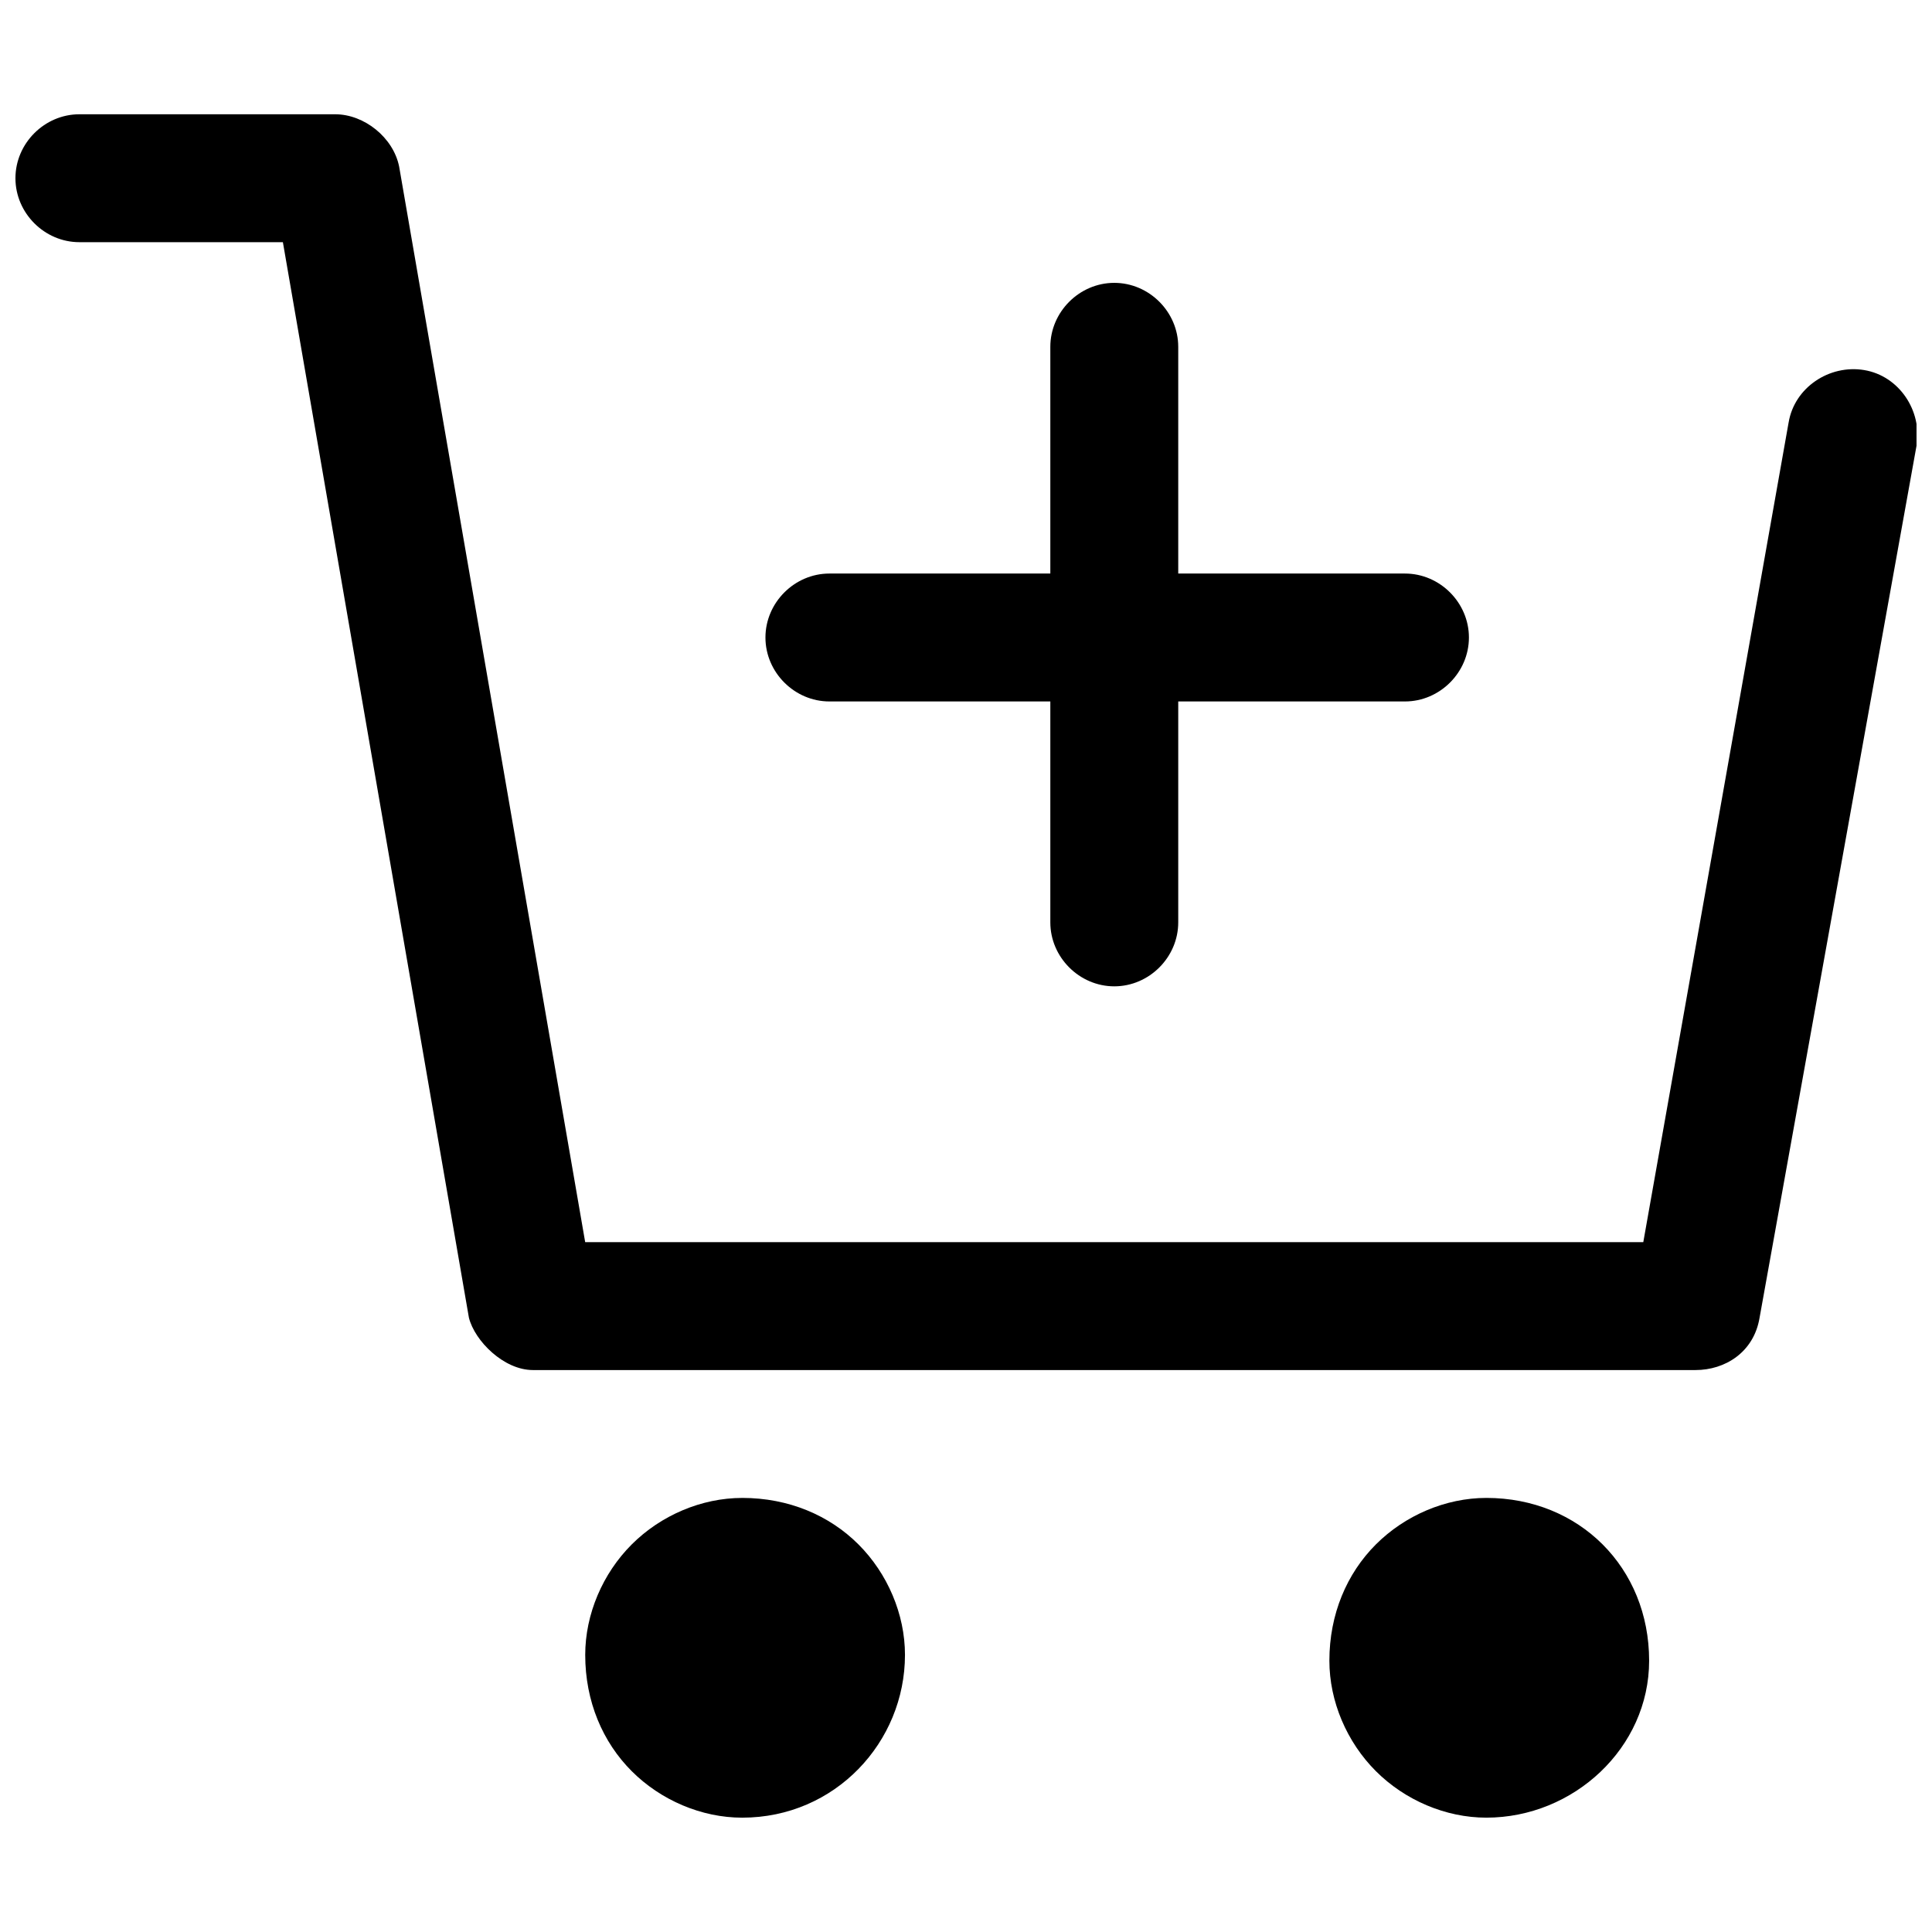 <?xml version="1.0" encoding="UTF-8"?>
<!-- Uploaded to: SVG Repo, www.svgrepo.com, Generator: SVG Repo Mixer Tools -->
<svg width="800px" height="800px" version="1.1" viewBox="144 144 512 512" xmlns="http://www.w3.org/2000/svg">
 <defs>
  <clipPath id="a">
   <path d="m148.09 174h503.81v452h-503.81z"/>
  </clipPath>
 </defs>
 <g clip-path="url(#a)">
  <path d="m618.01 255.94c1.539-9.246 10.785-15.406 20.027-13.867 9.246 1.539 15.406 10.785 13.867 20.027l-41.598 231.11c-1.539 9.246-9.246 13.867-16.949 13.867h-308.14c-7.703 0-15.406-7.703-16.949-13.867l-49.301-285.03h-53.926c-9.246 0-16.949-7.703-16.949-16.949 0-9.246 7.703-16.949 16.949-16.949h67.789c7.703 0 15.406 6.164 16.949 13.867l49.301 285.03h280.41l38.516-217.24zm-254.21 73.953c-9.246 0-16.949-7.703-16.949-16.949 0-9.246 7.703-16.949 16.949-16.949h58.547v-60.086c0-9.246 7.703-16.949 16.949-16.949 9.246 0 16.949 7.703 16.949 16.949v60.086h60.086c9.246 0 16.949 7.703 16.949 16.949 0 9.246-7.703 16.949-16.949 16.949h-60.086v58.547c0 9.246-7.703 16.949-16.949 16.949-9.246 0-16.949-7.703-16.949-16.949v-58.547zm-23.109 211.07c12.324 0 23.109 4.621 30.812 12.324s12.324 18.488 12.324 29.273c0 23.109-18.488 43.141-43.141 43.141-10.785 0-21.57-4.621-29.273-12.324-7.703-7.703-12.324-18.488-12.324-30.812 0-10.785 4.621-21.57 12.324-29.273s18.488-12.324 29.273-12.324zm197.21 0c12.324 0 23.109 4.621 30.812 12.324s12.324 18.488 12.324 30.812c0 23.109-20.027 41.598-43.141 41.598-10.785 0-21.57-4.621-29.273-12.324-7.703-7.703-12.324-18.488-12.324-29.273 0-12.324 4.621-23.109 12.324-30.812 7.703-7.703 18.488-12.324 29.273-12.324z"/>
 </g>
</svg>